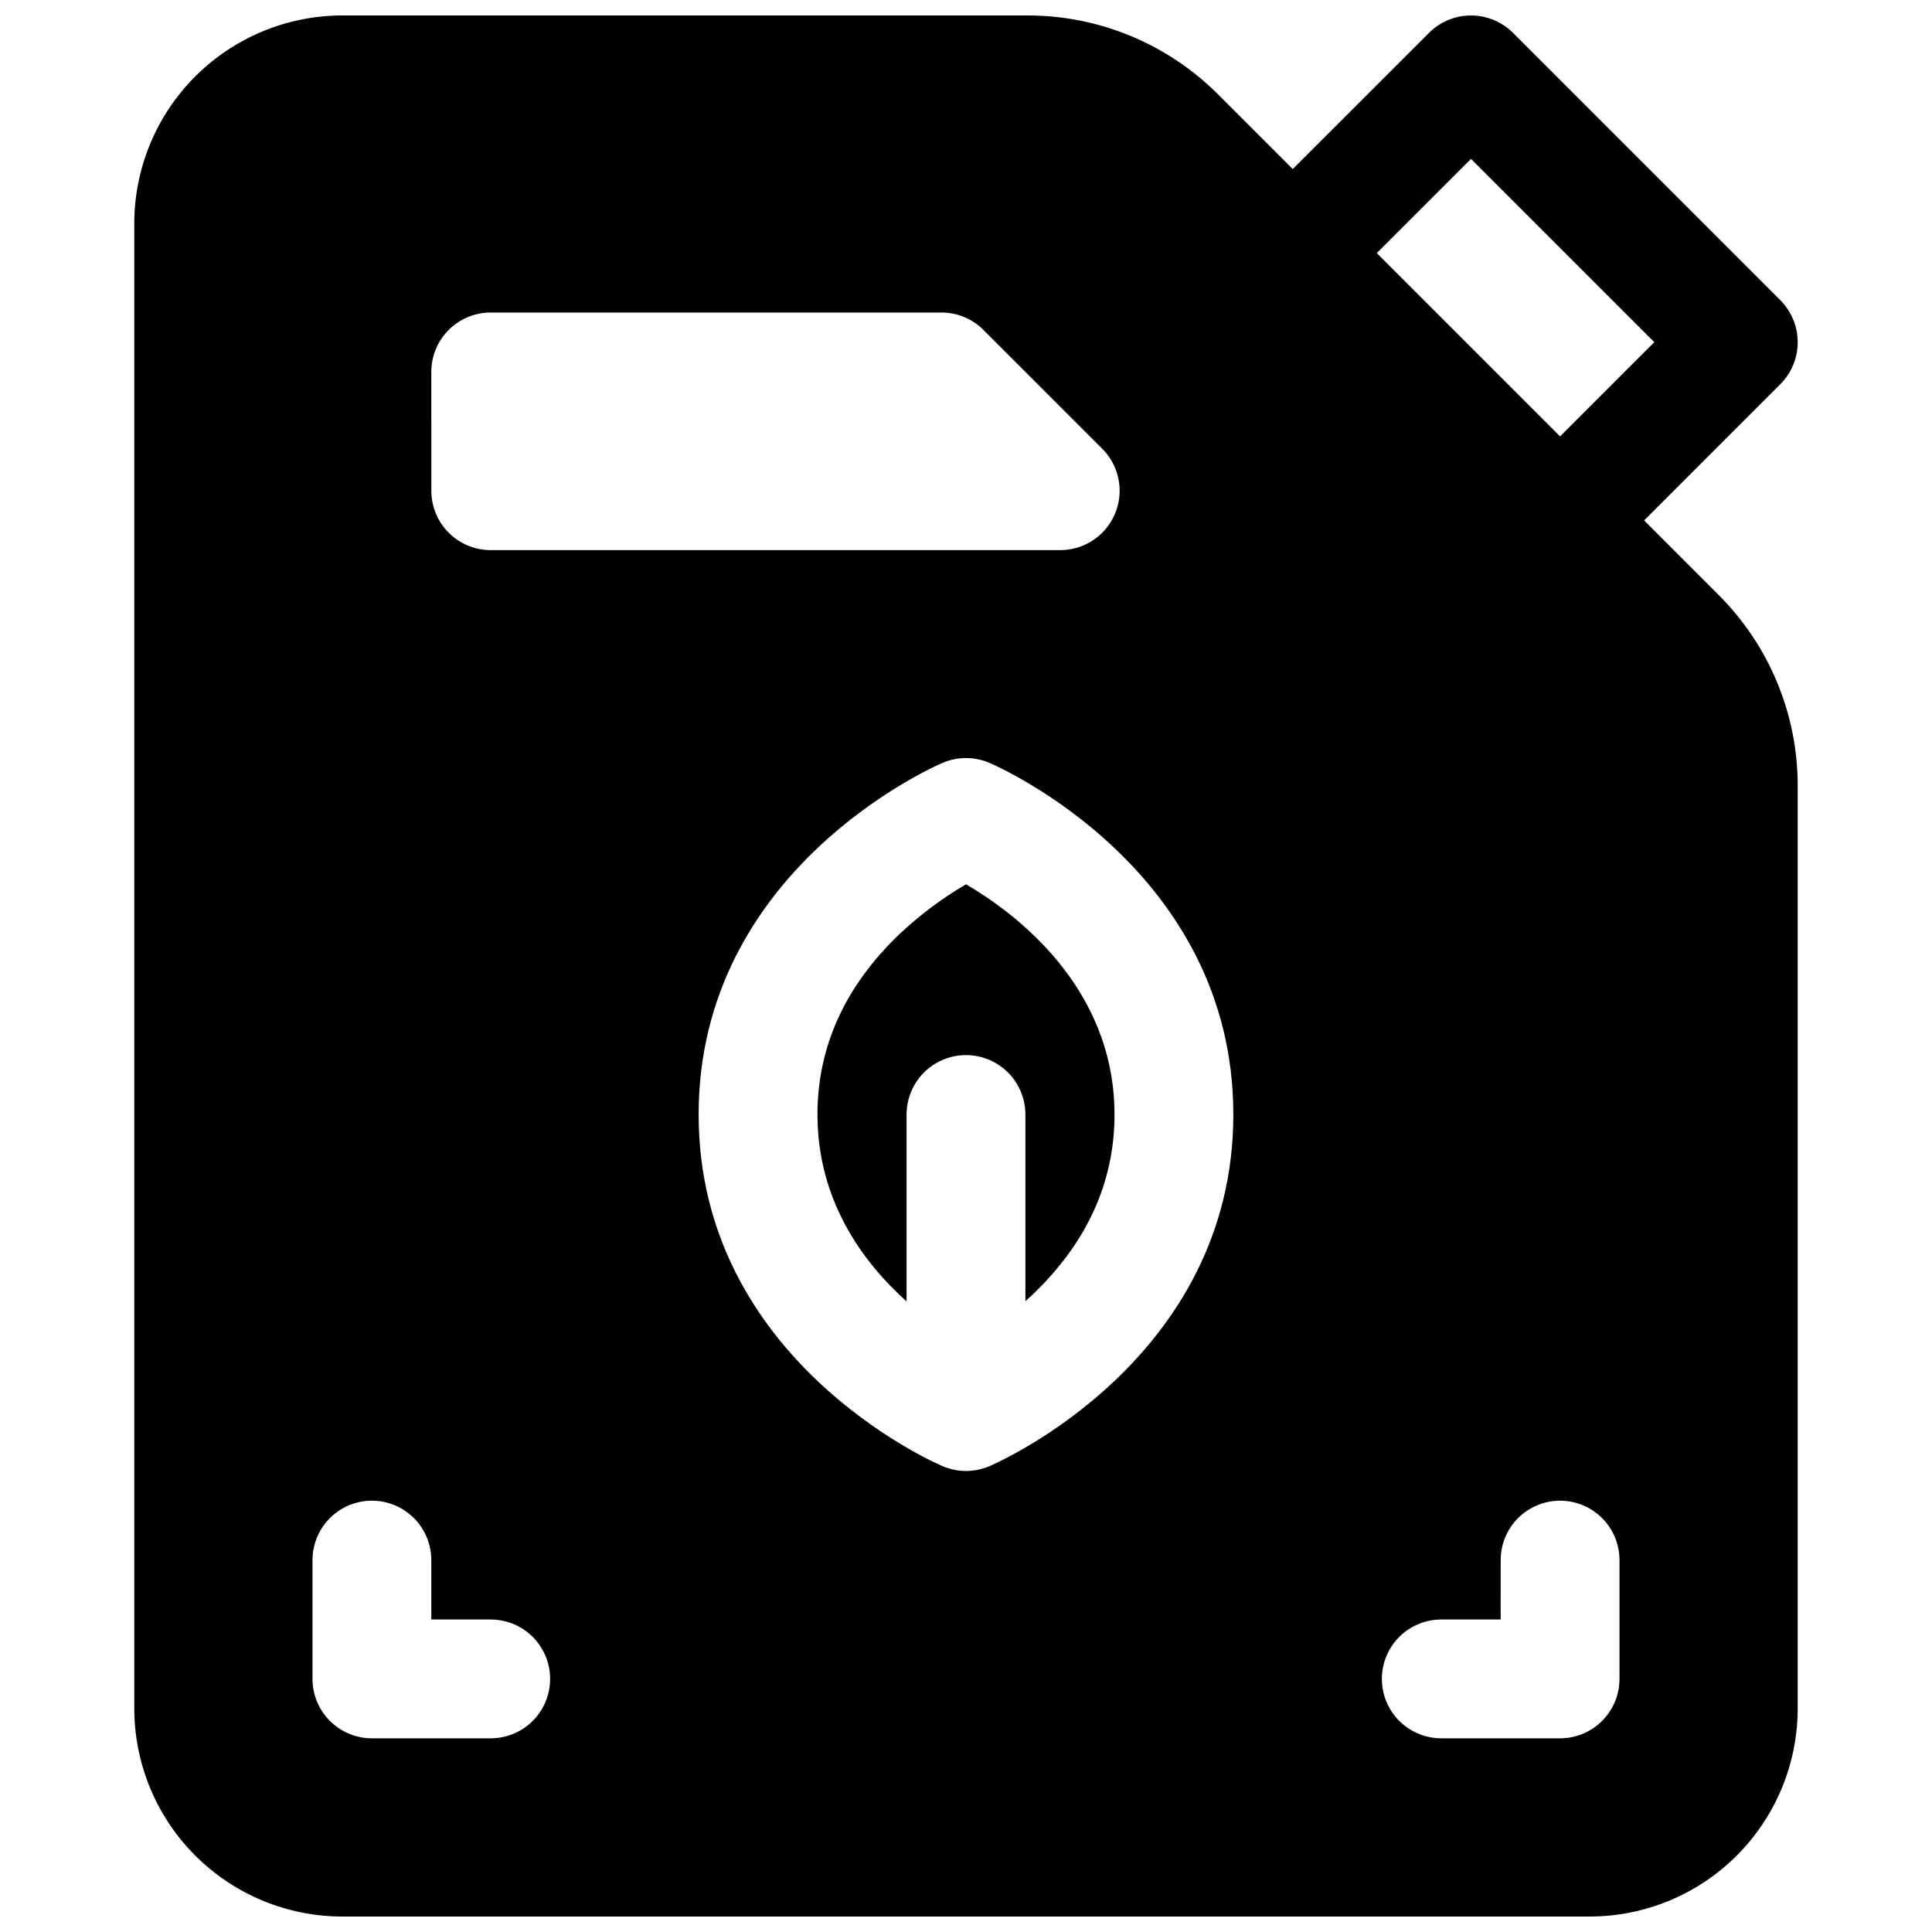 <?xml version="1.0" encoding="UTF-8"?>
<!-- Uploaded to: ICON Repo, www.iconrepo.com, Generator: ICON Repo Mixer Tools -->
<svg width="800px" height="800px" version="1.1" viewBox="144 144 512 512" xmlns="http://www.w3.org/2000/svg">
 <defs>
  <clipPath id="a">
   <path d="m179 148.09h442v503.81h-442z"/>
  </clipPath>
 </defs>
 <path d="m400 378.35c-6.328 3.699-12.211 8.102-17.547 13.125-14.465 13.777-21.816 29.875-21.816 47.883 0 22.762 11.957 39.055 23.617 49.543v-49.543c0-5.625 3-10.824 7.871-13.637s10.875-2.812 15.746 0 7.871 8.012 7.871 13.637v49.477c0.59-0.531 1.18-1.062 1.77-1.625 14.496-13.777 21.844-29.844 21.844-47.852 0.004-34.117-26.852-53.719-39.355-61.008z"/>
 <g clip-path="url(#a)">
  <path d="m579.71 281.92 36.094-36.102c2.949-2.953 4.606-6.957 4.606-11.129 0-4.176-1.656-8.18-4.606-11.129l-70.848-70.848v-0.004c-2.953-2.949-6.957-4.606-11.129-4.606-4.176 0-8.18 1.656-11.129 4.606l-36.105 36.094-19.68-19.68c-13.441-13.508-31.727-21.082-50.785-21.027h-181.44c-14.609 0.016-28.617 5.828-38.949 16.156-10.332 10.332-16.141 24.34-16.156 38.949v393.6c0.016 14.609 5.824 28.613 16.156 38.945 10.332 10.332 24.34 16.141 38.949 16.156h330.62c14.609-0.016 28.613-5.824 38.945-16.156 10.332-10.332 16.141-24.336 16.156-38.945v-244.42c0.051-19.059-7.523-37.344-21.035-50.785zm-321.41-39.359c0-4.176 1.66-8.18 4.613-11.133 2.953-2.953 6.957-4.613 11.133-4.613h119.43c4.18 0 8.188 1.66 11.141 4.617l31.488 31.488c2.953 2.953 4.609 6.957 4.609 11.133-0.004 4.176-1.664 8.18-4.617 11.129-2.953 2.953-6.957 4.609-11.133 4.609h-150.91c-4.176 0-8.18-1.656-11.133-4.609-2.953-2.953-4.613-6.957-4.613-11.133zm15.742 362.11h-31.484c-4.176 0-8.18-1.66-11.133-4.613s-4.613-6.957-4.613-11.133v-31.488c0-5.625 3.004-10.82 7.875-13.633s10.871-2.812 15.742 0c4.871 2.812 7.871 8.008 7.871 13.633v15.742h15.742l0.004 0.004c5.625 0 10.82 3 13.633 7.871 2.812 4.871 2.812 10.875 0 15.746-2.812 4.871-8.008 7.871-13.633 7.871zm132.15-72.117h0.004c-3.961 1.695-8.441 1.695-12.398 0-2.66-1.133-64.652-28.457-64.652-93.195s61.992-92.062 64.648-93.195h0.004c3.957-1.695 8.438-1.695 12.398 0 2.656 1.133 64.648 28.457 64.648 93.195s-61.992 92.062-64.648 93.195zm166.99 56.371c0 4.176-1.66 8.18-4.613 11.133-2.953 2.953-6.957 4.613-11.133 4.613h-31.488c-5.625 0-10.82-3-13.633-7.871-2.812-4.871-2.812-10.875 0-15.746 2.812-4.871 8.008-7.871 13.633-7.871h15.742l0.004-15.746c0-5.625 3-10.82 7.871-13.633s10.875-2.812 15.746 0 7.871 8.008 7.871 13.633zm-15.746-329.28-48.578-48.578 24.965-24.965 48.578 48.582z"/>
 </g>
</svg>